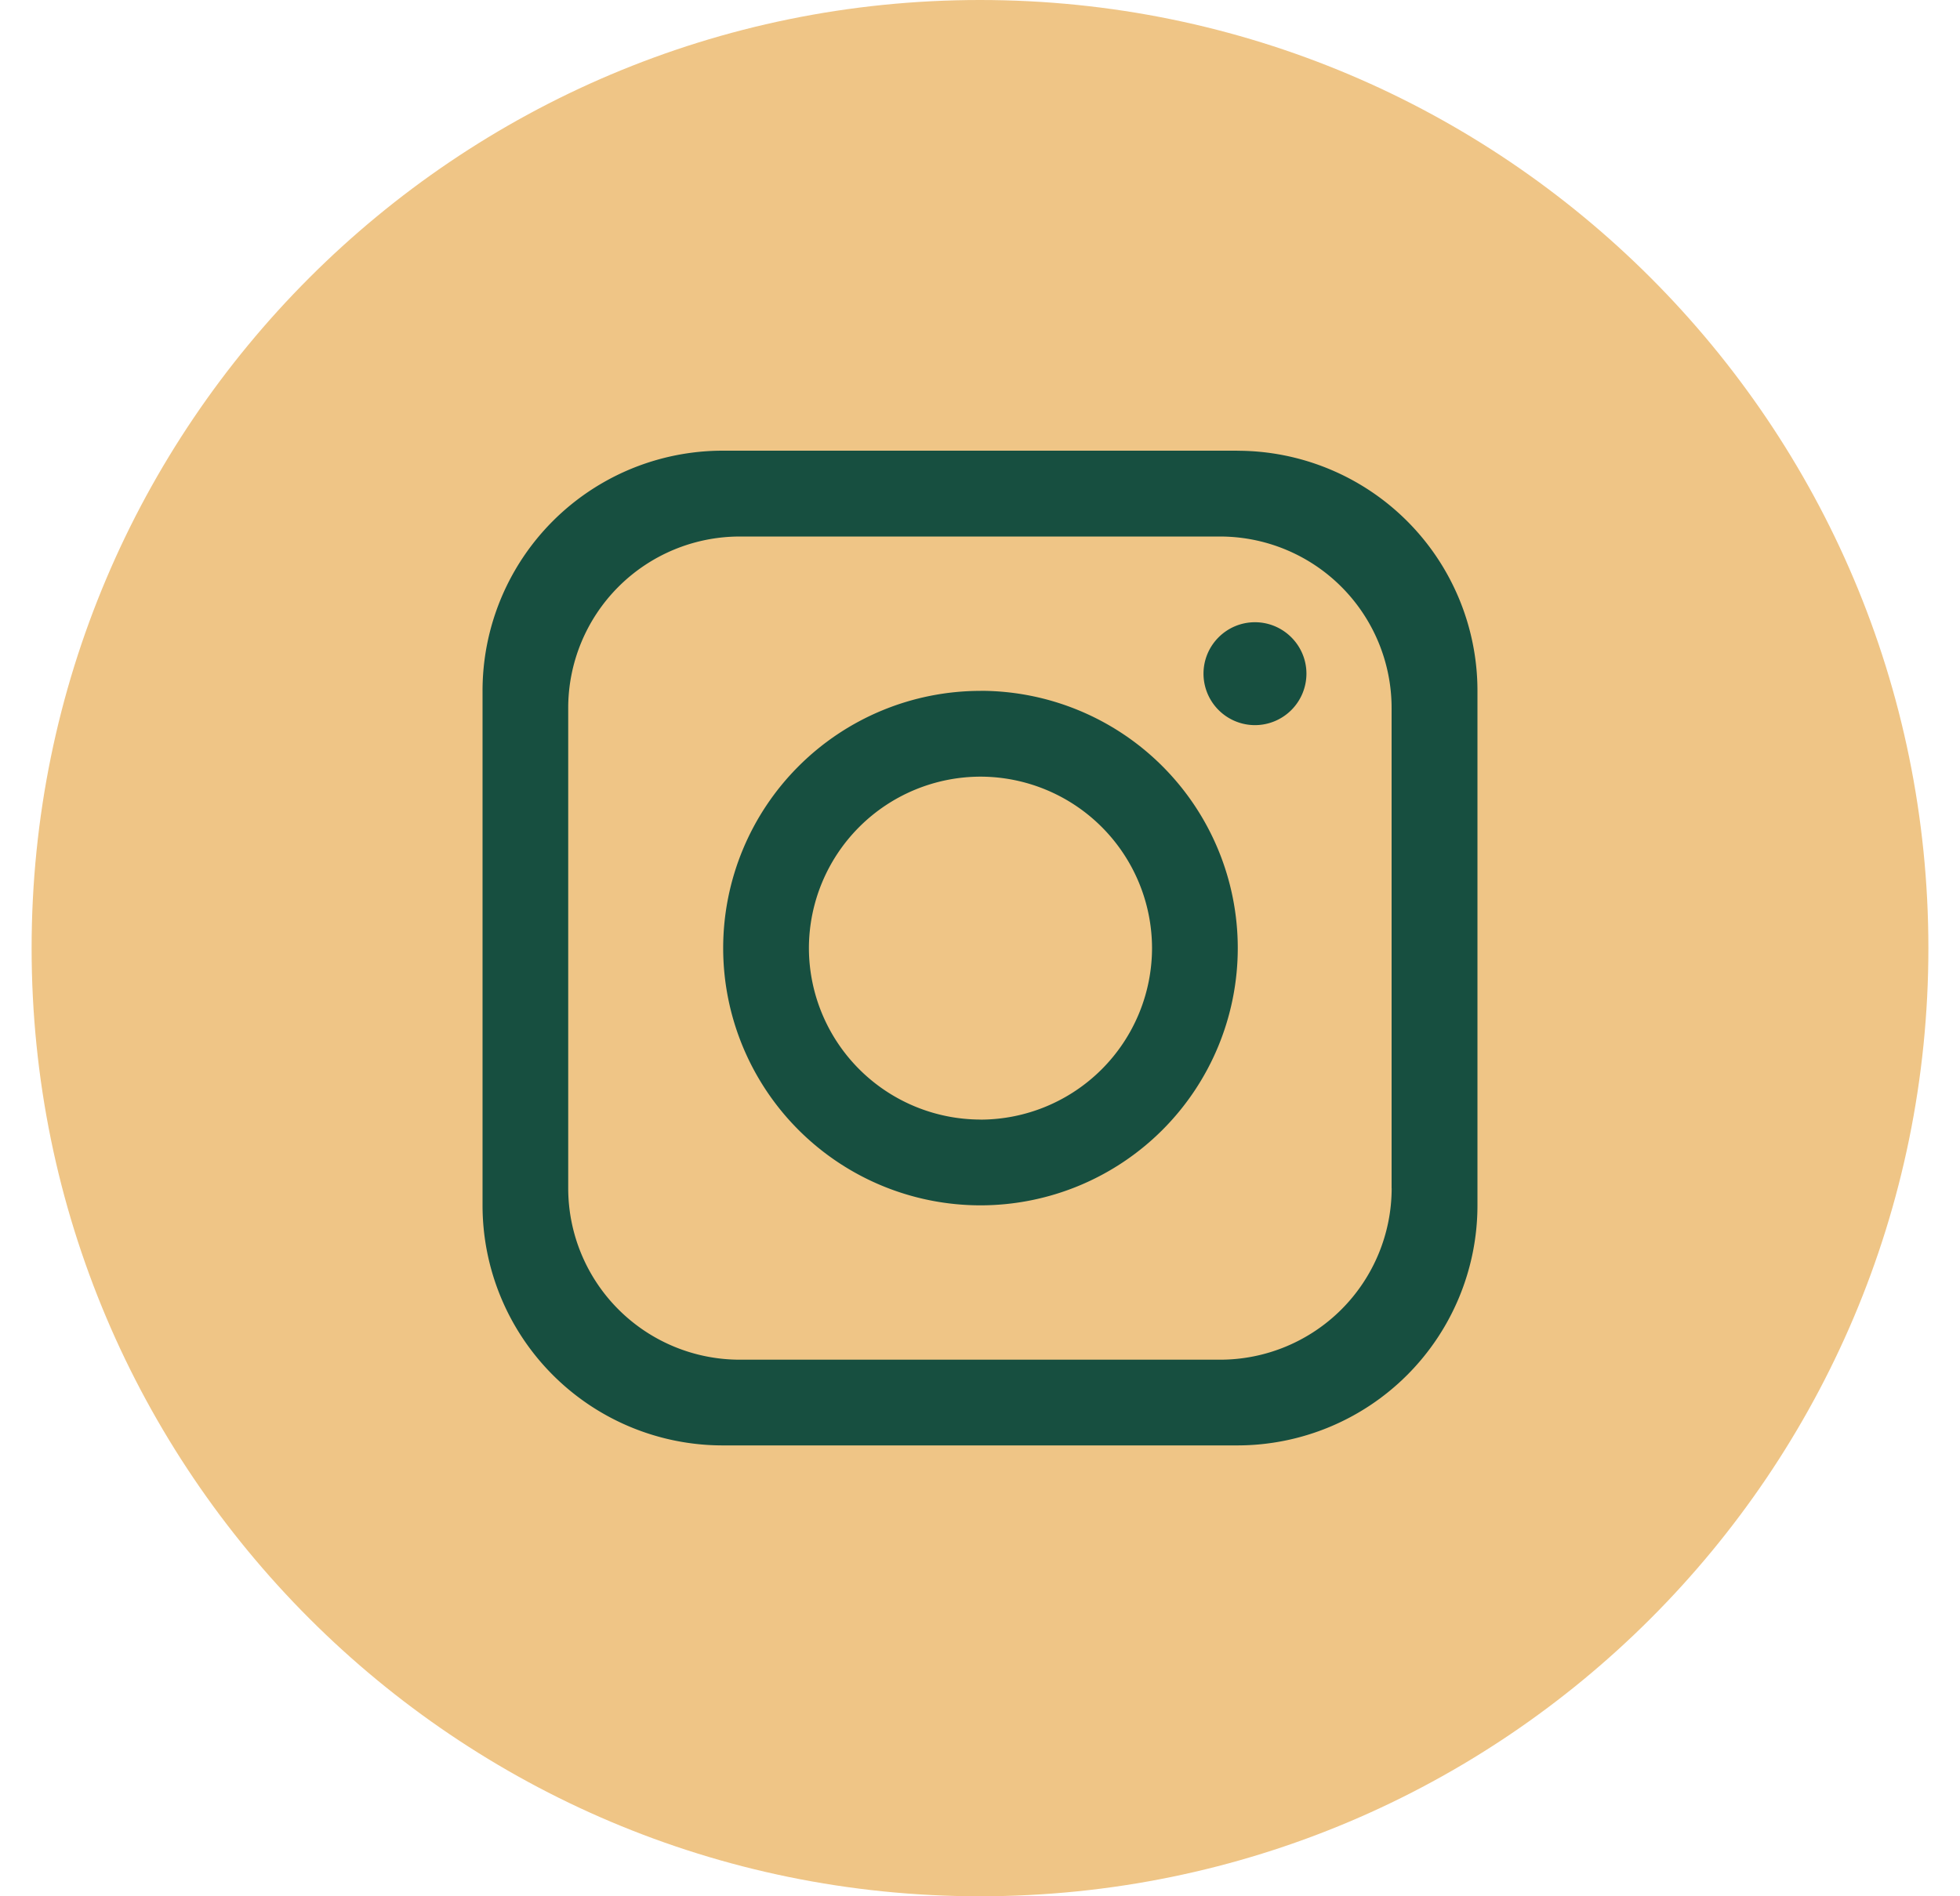<svg xmlns="http://www.w3.org/2000/svg" width="31" height="30" fill="none">
  <path fill="#EFC586"
    d="M30.5 15c0 8.284-6.716 15-15 15-8.284 0-15-6.716-15-15 0-8.284 6.716-15 15-15 8.284 0 15 6.716 15 15Z" />
  <path fill="#174F40"
    d="M19.57 7.13h-8.14a3.799 3.799 0 0 0-3.798 3.8v8.139a3.799 3.799 0 0 0 3.798 3.798h8.14a3.799 3.799 0 0 0 3.798-3.798v-8.14a3.799 3.799 0 0 0-3.799-3.798Zm2.441 11.668a2.714 2.714 0 0 1-2.713 2.713H11.7a2.714 2.714 0 0 1-2.713-2.713V11.2A2.714 2.714 0 0 1 11.7 8.488h7.597A2.714 2.714 0 0 1 22.01 11.2v7.597Z" />
  <path fill="#174F40"
    d="M15.508 10.93a4.071 4.071 0 0 0-4.07 4.069 4.071 4.071 0 0 0 4.07 4.07 4.071 4.071 0 0 0 4.069-4.07 4.071 4.071 0 0 0-4.07-4.07Zm0 6.782A2.718 2.718 0 0 1 12.794 15a2.718 2.718 0 0 1 2.714-2.713 2.718 2.718 0 0 1 2.713 2.713 2.718 2.718 0 0 1-2.713 2.713ZM19.849 11.472a.815.815 0 0 1-.814-.814c0-.449.365-.814.814-.814.448 0 .814.365.814.814a.815.815 0 0 1-.814.814Z" />
</svg>